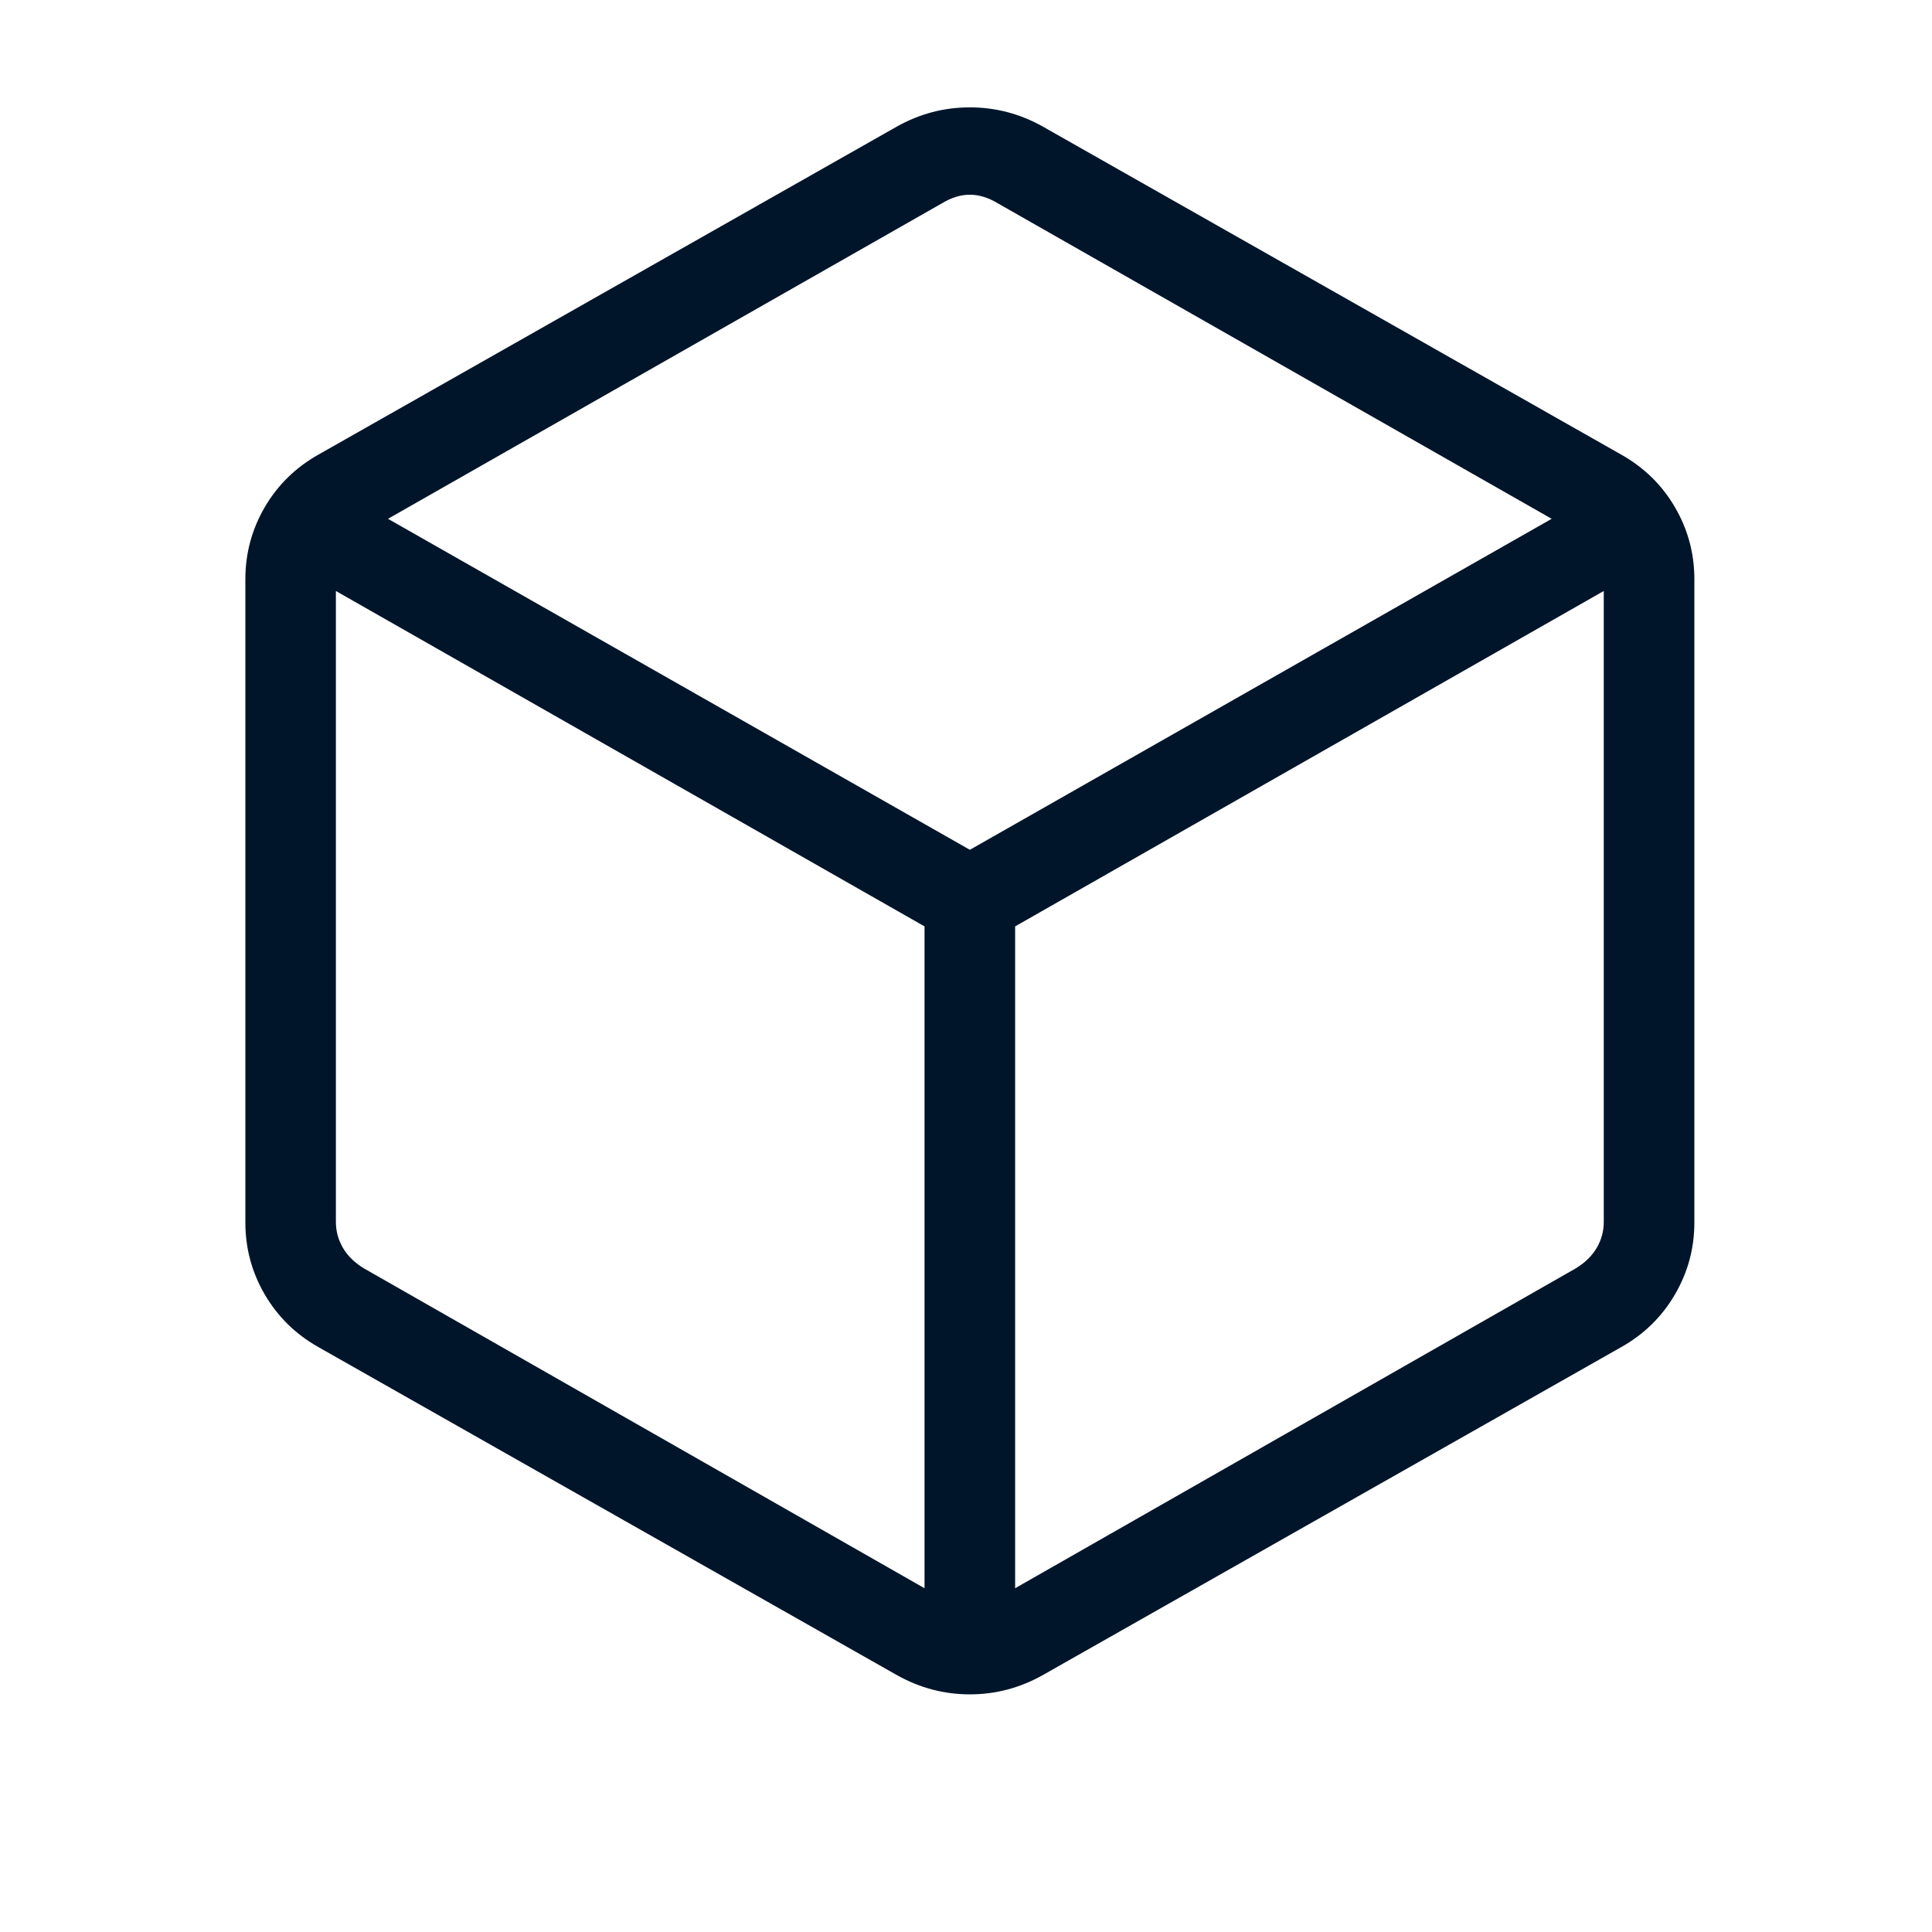 <svg width="28" height="28" viewBox="0 0 28 28" fill="none" xmlns="http://www.w3.org/2000/svg">
<g clip-path="url(#clip0_2758_2715)">
<g clip-path="url(#clip1_2758_2715)">
<path d="M13.399 23.018V13.426L4.868 8.565L4.868 17.71C4.868 17.843 4.902 17.967 4.969 18.083C5.036 18.199 5.137 18.298 5.272 18.381L13.399 23.018ZM14.712 23.018L22.839 18.381C22.974 18.298 23.075 18.199 23.142 18.083C23.209 17.967 23.243 17.843 23.243 17.71L23.243 8.565L14.712 13.426V23.018ZM14.056 12.316L22.488 7.519L14.46 2.946C14.325 2.864 14.19 2.822 14.056 2.822C13.921 2.822 13.787 2.864 13.652 2.946L5.623 7.519L14.056 12.316ZM4.616 19.524C4.284 19.337 4.025 19.082 3.837 18.761C3.65 18.44 3.556 18.092 3.556 17.718L3.556 8.394C3.556 8.019 3.65 7.672 3.837 7.35C4.025 7.029 4.284 6.775 4.616 6.588L12.995 1.836C13.327 1.649 13.681 1.556 14.056 1.556C14.431 1.556 14.784 1.649 15.116 1.836L23.495 6.588C23.827 6.775 24.087 7.029 24.274 7.35C24.462 7.672 24.556 8.019 24.556 8.394L24.556 17.718C24.556 18.092 24.462 18.44 24.274 18.761C24.087 19.082 23.827 19.337 23.495 19.524L15.116 24.275C14.784 24.462 14.431 24.556 14.056 24.556C13.681 24.556 13.327 24.462 12.995 24.275L4.616 19.524Z" fill="#00152A"/>
</g>
</g>
<defs>
<clipPath id="clip0_2758_2715">
<rect width="28" height="28" fill="white"/>
</clipPath>
<clipPath id="clip1_2758_2715">
<rect width="24.889" height="24.889" fill="white" transform="translate(1.556 1.556)"/>
</clipPath>
</defs>
</svg>
